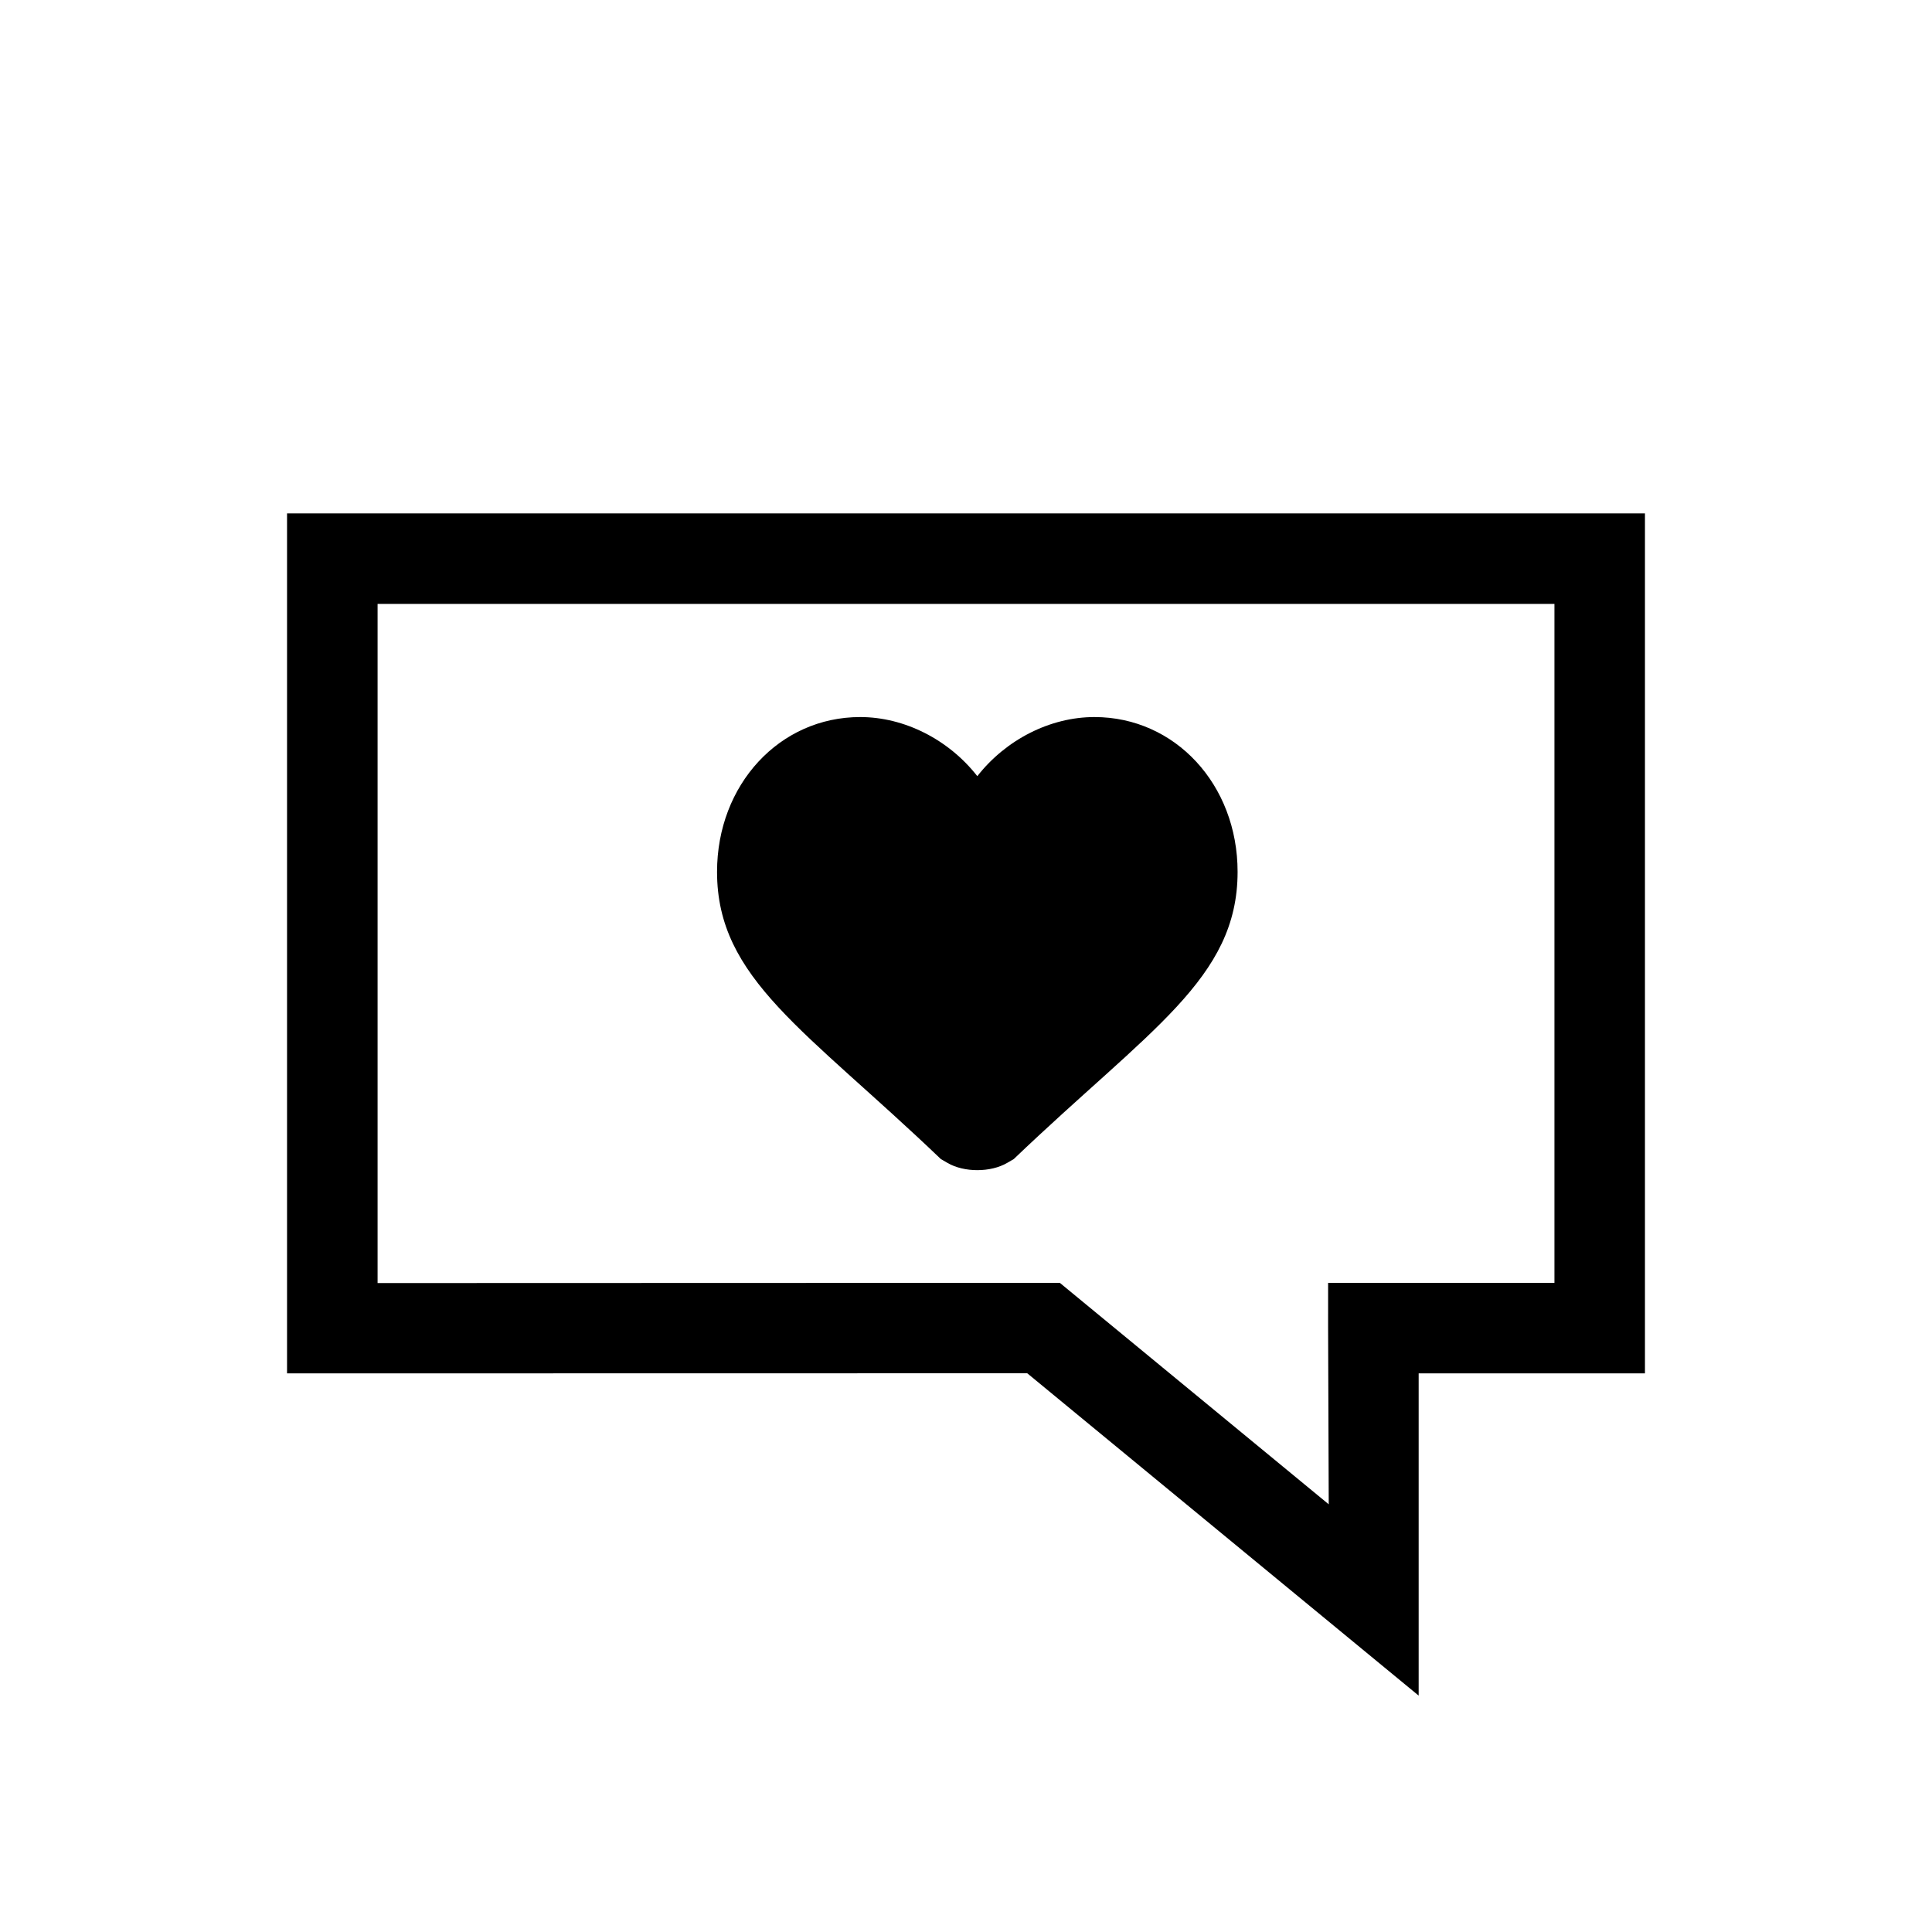 <?xml version="1.0" encoding="UTF-8"?>
<!-- Uploaded to: SVG Repo, www.svgrepo.com, Generator: SVG Repo Mixer Tools -->
<svg fill="#000000" width="800px" height="800px" version="1.1" viewBox="144 144 512 512" xmlns="http://www.w3.org/2000/svg">
 <path d="m579.93 507.96v-227.91h-359.86v227.91h11.996l184.16-0.031 84.113 69.27 19.621 16.156v-85.395zm-83.969-11.996 0.168 46.695-67.941-55.953-3.32-2.738h-4.305l-176.5 0.055v-179.98h311.88v179.93h-59.98zm-102.62-44.797c-35.867-34.312-59.316-47.77-59.316-76.113 0-23.125 16.555-41.027 37.934-41.027 11.727 0 23.453 5.969 31.039 15.664 7.59-9.695 19.312-15.664 31.039-15.664 21.383 0 37.938 17.902 37.938 41.027 0 28.344-23.453 41.801-59.32 76.113l-1.77 1.027c-4.356 2.531-11.371 2.559-15.77 0z" fill-rule="evenodd"/>
</svg>